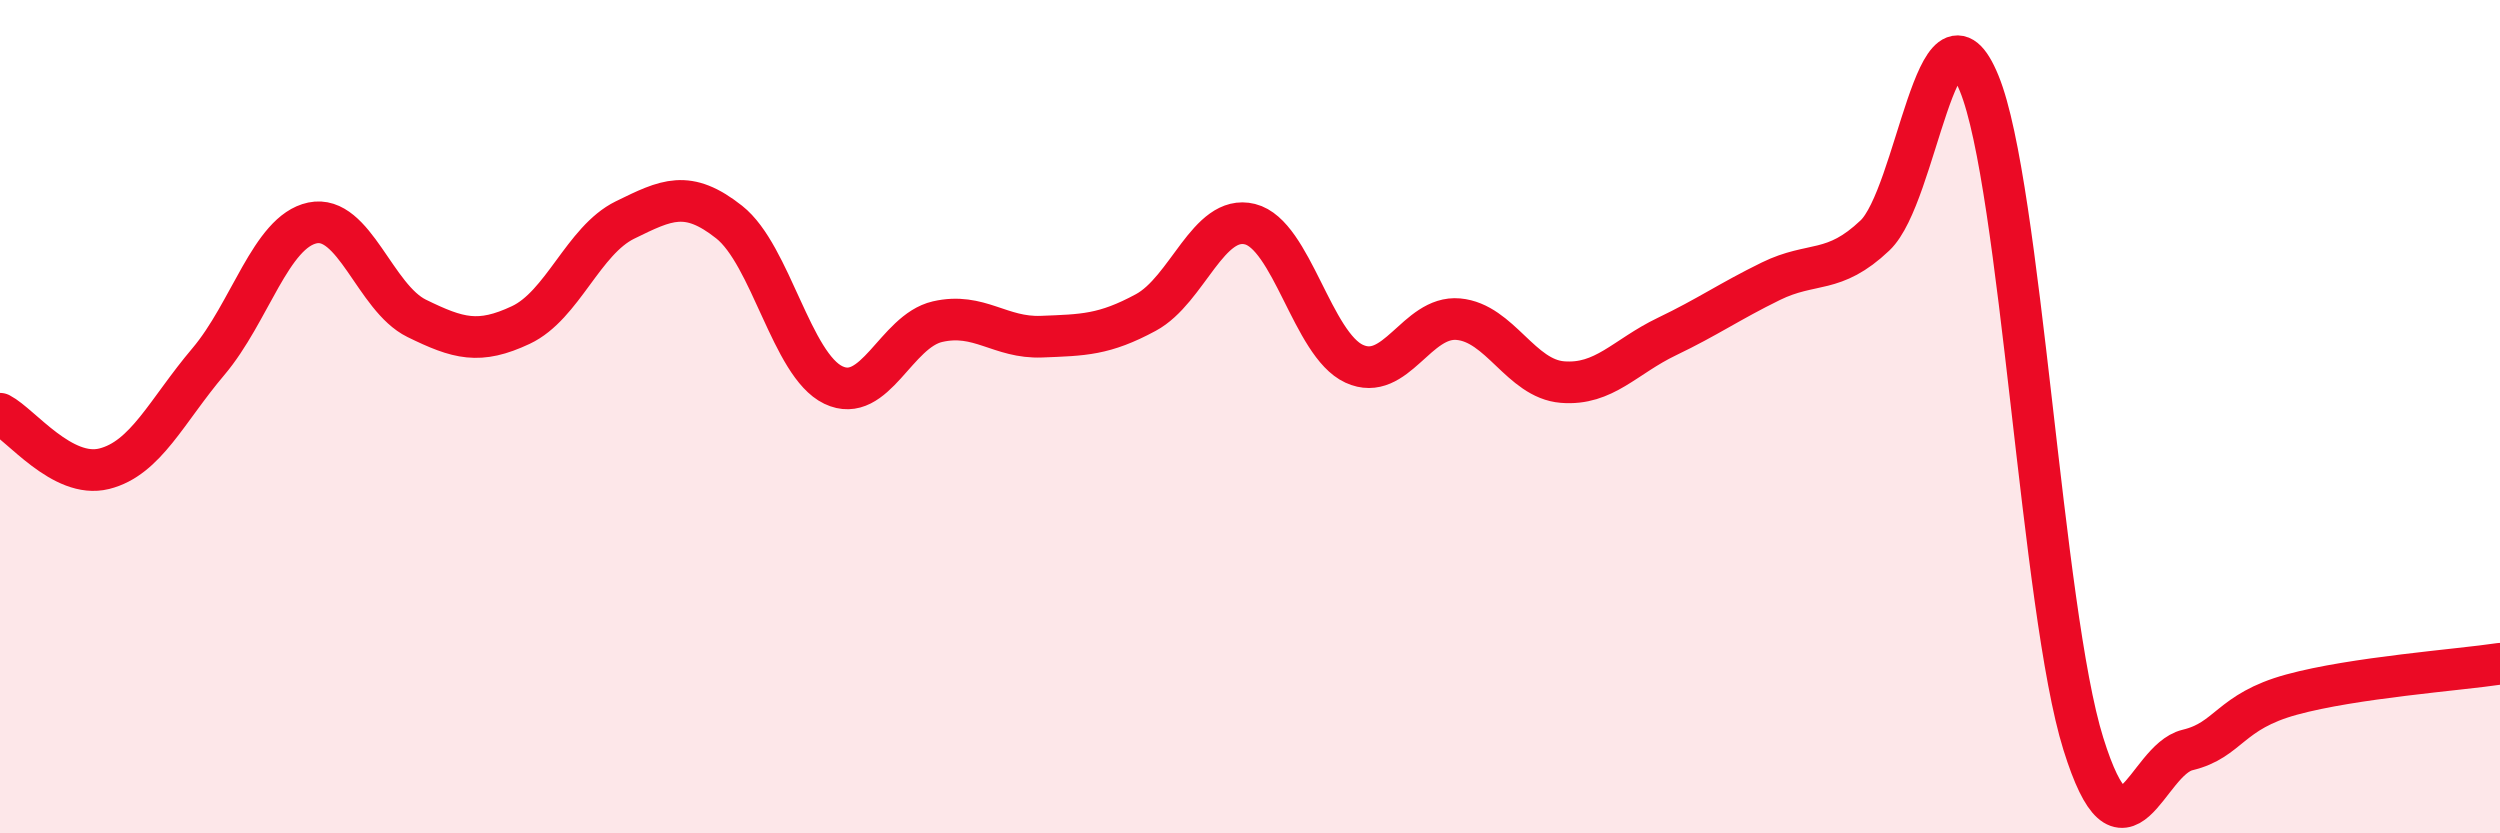 
    <svg width="60" height="20" viewBox="0 0 60 20" xmlns="http://www.w3.org/2000/svg">
      <path
        d="M 0,9.93 C 0.5,10.19 1.5,11.5 2.5,11.25 C 3.5,11 4,9.86 5,8.68 C 6,7.5 6.5,5.56 7.5,5.35 C 8.5,5.14 9,7.15 10,7.64 C 11,8.13 11.5,8.27 12.5,7.8 C 13.5,7.33 14,5.77 15,5.28 C 16,4.79 16.5,4.54 17.5,5.33 C 18.5,6.12 19,8.76 20,9.24 C 21,9.72 21.5,7.95 22.5,7.72 C 23.5,7.49 24,8.12 25,8.08 C 26,8.04 26.5,8.04 27.5,7.5 C 28.5,6.96 29,5.13 30,5.38 C 31,5.63 31.5,8.27 32.5,8.73 C 33.5,9.19 34,7.57 35,7.66 C 36,7.75 36.5,9.09 37.5,9.17 C 38.5,9.25 39,8.56 40,8.08 C 41,7.6 41.5,7.24 42.5,6.75 C 43.5,6.26 44,6.6 45,5.65 C 46,4.7 46.5,-0.44 47.5,2 C 48.5,4.44 49,14.65 50,17.85 C 51,21.05 51.5,18.24 52.5,18 C 53.5,17.76 53.5,17.08 55,16.67 C 56.5,16.26 59,16.08 60,15.93L60 20L0 20Z"
        fill="#EB0A25"
        opacity="0.1"
        stroke-linecap="round"
        stroke-linejoin="round"
      />
      <path
        d="M 0,9.93 C 0.5,10.19 1.5,11.5 2.5,11.25 C 3.5,11 4,9.86 5,8.68 C 6,7.5 6.5,5.56 7.5,5.35 C 8.5,5.14 9,7.15 10,7.64 C 11,8.13 11.5,8.27 12.5,7.8 C 13.5,7.33 14,5.77 15,5.28 C 16,4.79 16.5,4.54 17.5,5.33 C 18.5,6.12 19,8.76 20,9.24 C 21,9.72 21.5,7.95 22.5,7.72 C 23.5,7.49 24,8.12 25,8.08 C 26,8.04 26.5,8.04 27.5,7.5 C 28.5,6.96 29,5.13 30,5.38 C 31,5.63 31.5,8.27 32.5,8.73 C 33.5,9.19 34,7.57 35,7.66 C 36,7.75 36.5,9.09 37.5,9.17 C 38.5,9.25 39,8.56 40,8.08 C 41,7.6 41.5,7.24 42.5,6.75 C 43.5,6.26 44,6.6 45,5.65 C 46,4.7 46.5,-0.44 47.5,2 C 48.5,4.44 49,14.65 50,17.85 C 51,21.05 51.5,18.24 52.5,18 C 53.5,17.76 53.5,17.08 55,16.67 C 56.5,16.26 59,16.08 60,15.93"
        stroke="#EB0A25"
        stroke-width="1"
        fill="none"
        stroke-linecap="round"
        stroke-linejoin="round"
      />
    </svg>
  